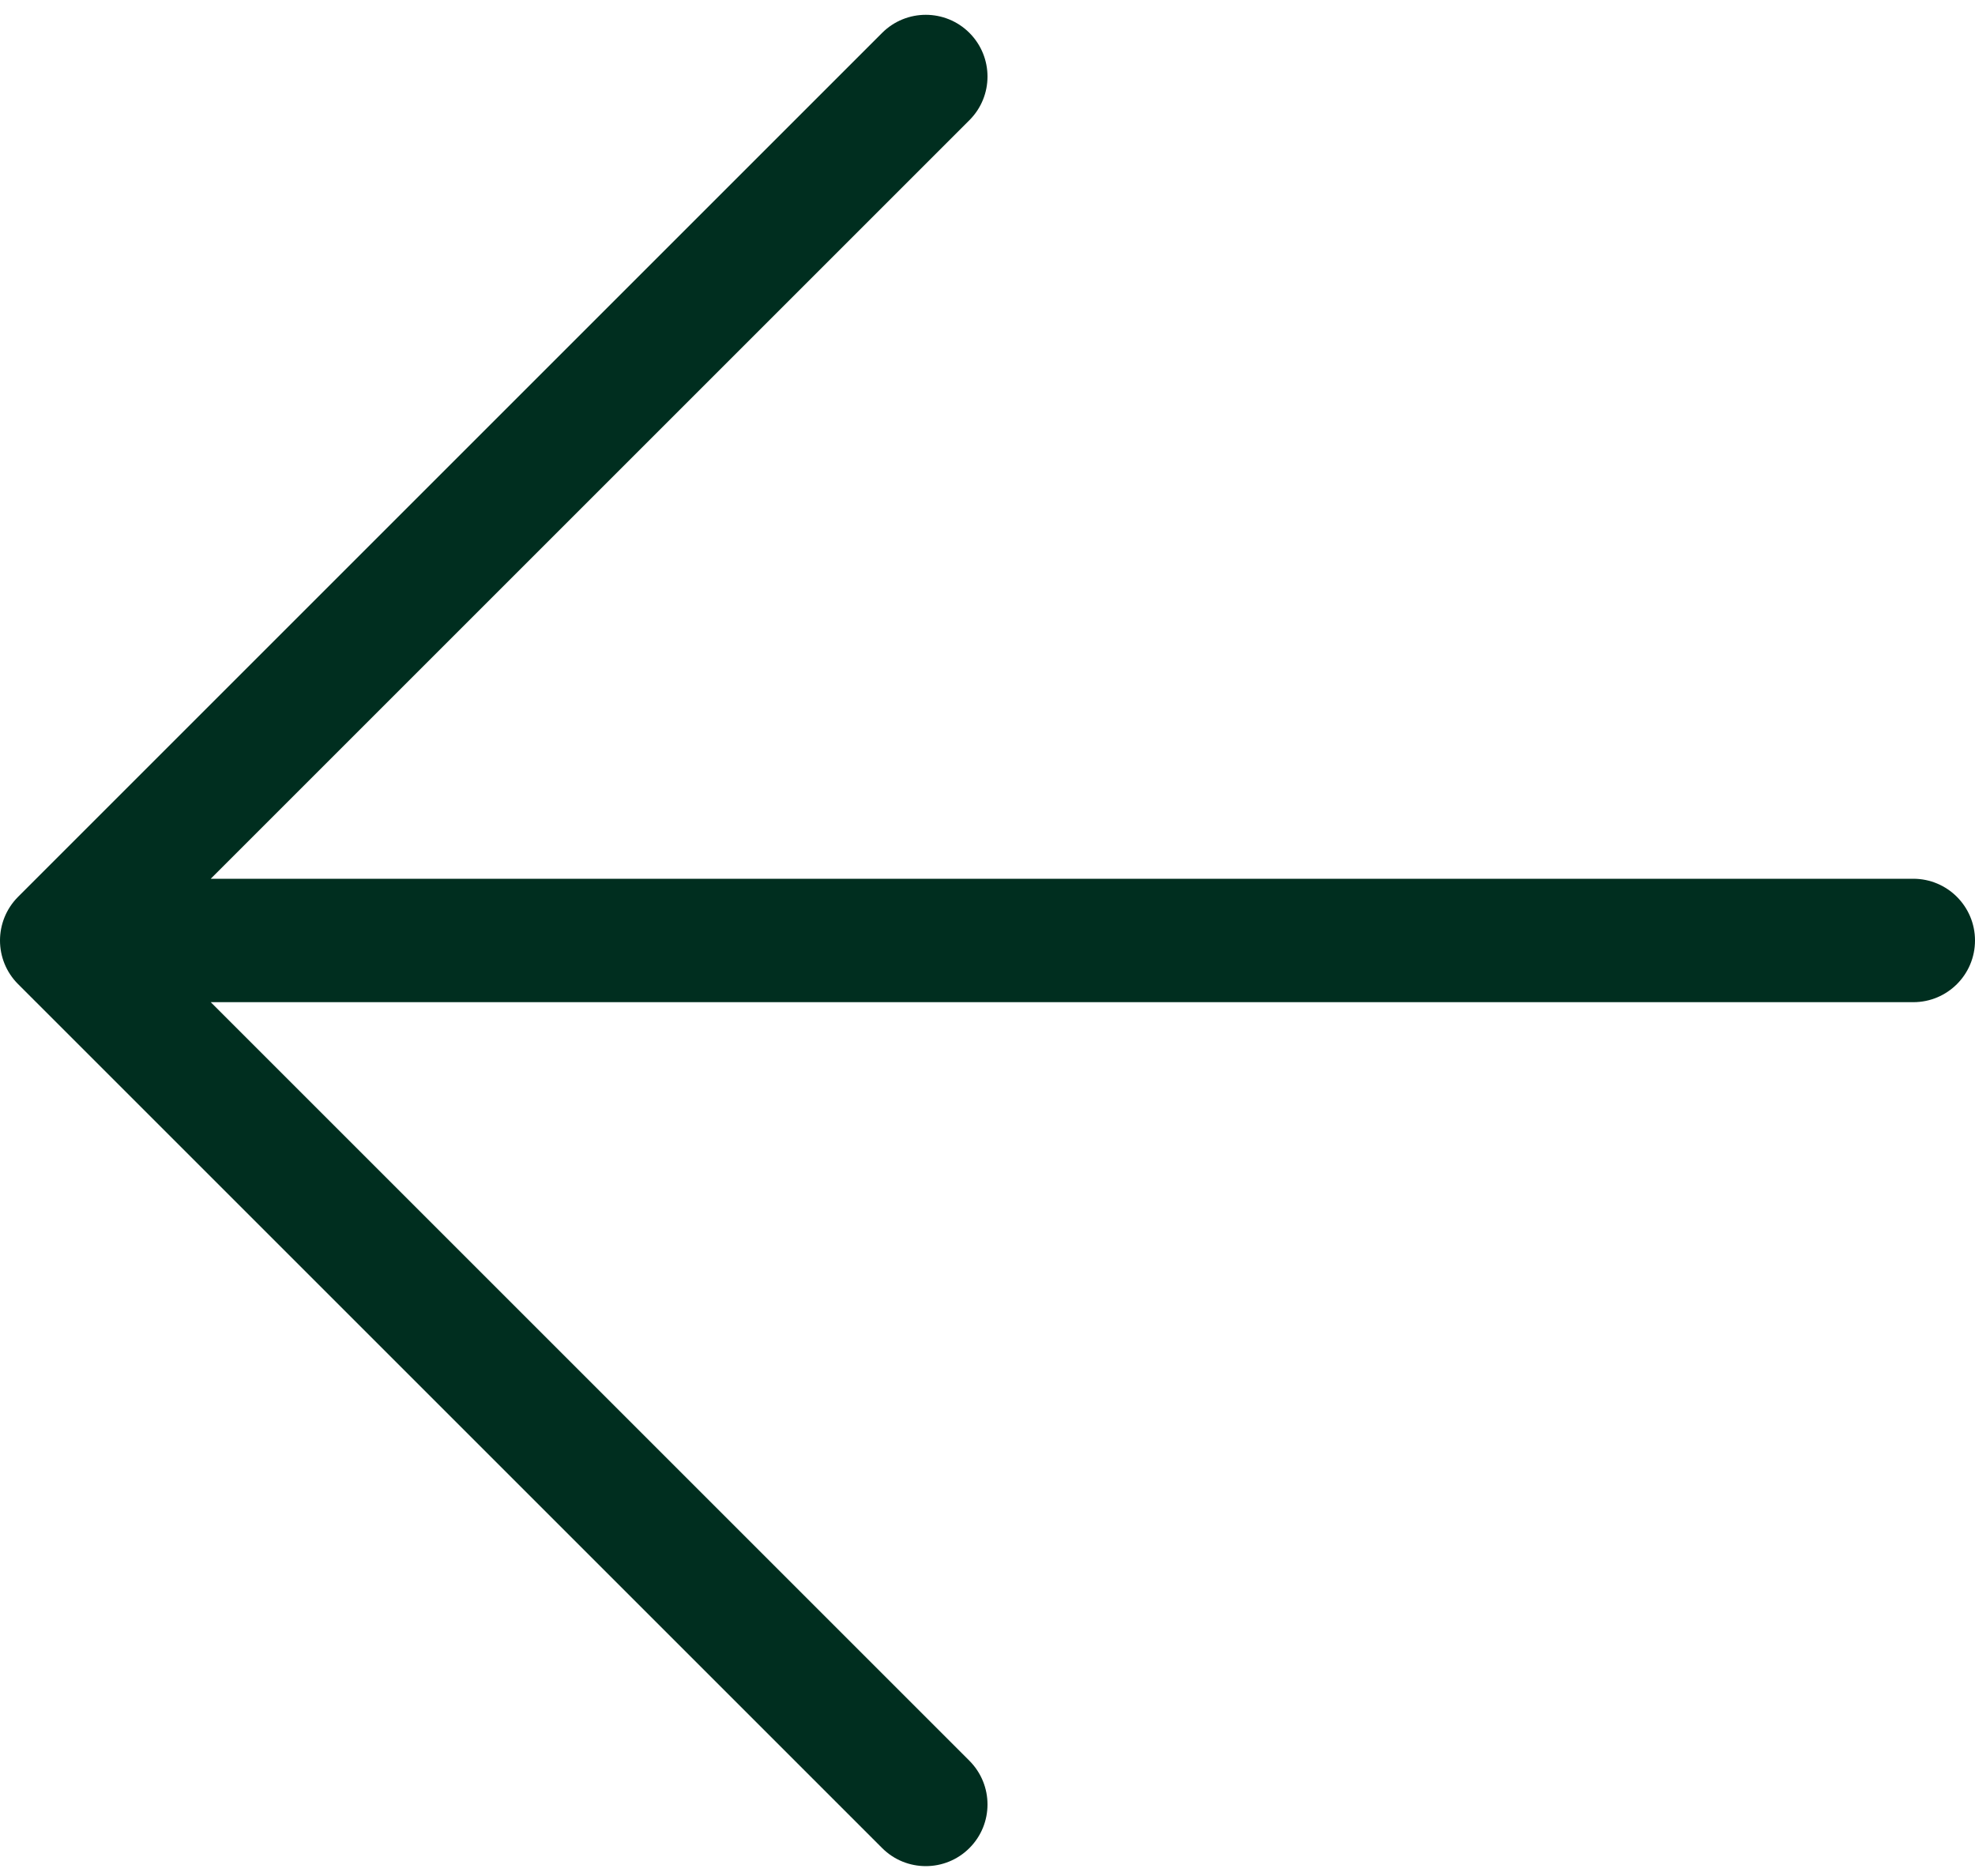 <svg width="20" height="19" viewBox="0 0 20 19" fill="none" xmlns="http://www.w3.org/2000/svg">
<path fill-rule="evenodd" clip-rule="evenodd" d="M9.817 0.333C10.061 0.578 10.061 0.973 9.817 1.217L2.134 8.9H19.375C19.72 8.9 20 9.18 20 9.525C20 9.871 19.72 10.15 19.375 10.15H2.134L9.817 17.833C10.061 18.078 10.061 18.473 9.817 18.717C9.573 18.961 9.177 18.961 8.933 18.717L0.183 9.967C-0.061 9.723 -0.061 9.328 0.183 9.083L8.933 0.333C9.177 0.089 9.573 0.089 9.817 0.333Z" fill="#002E1F"/>
</svg>
